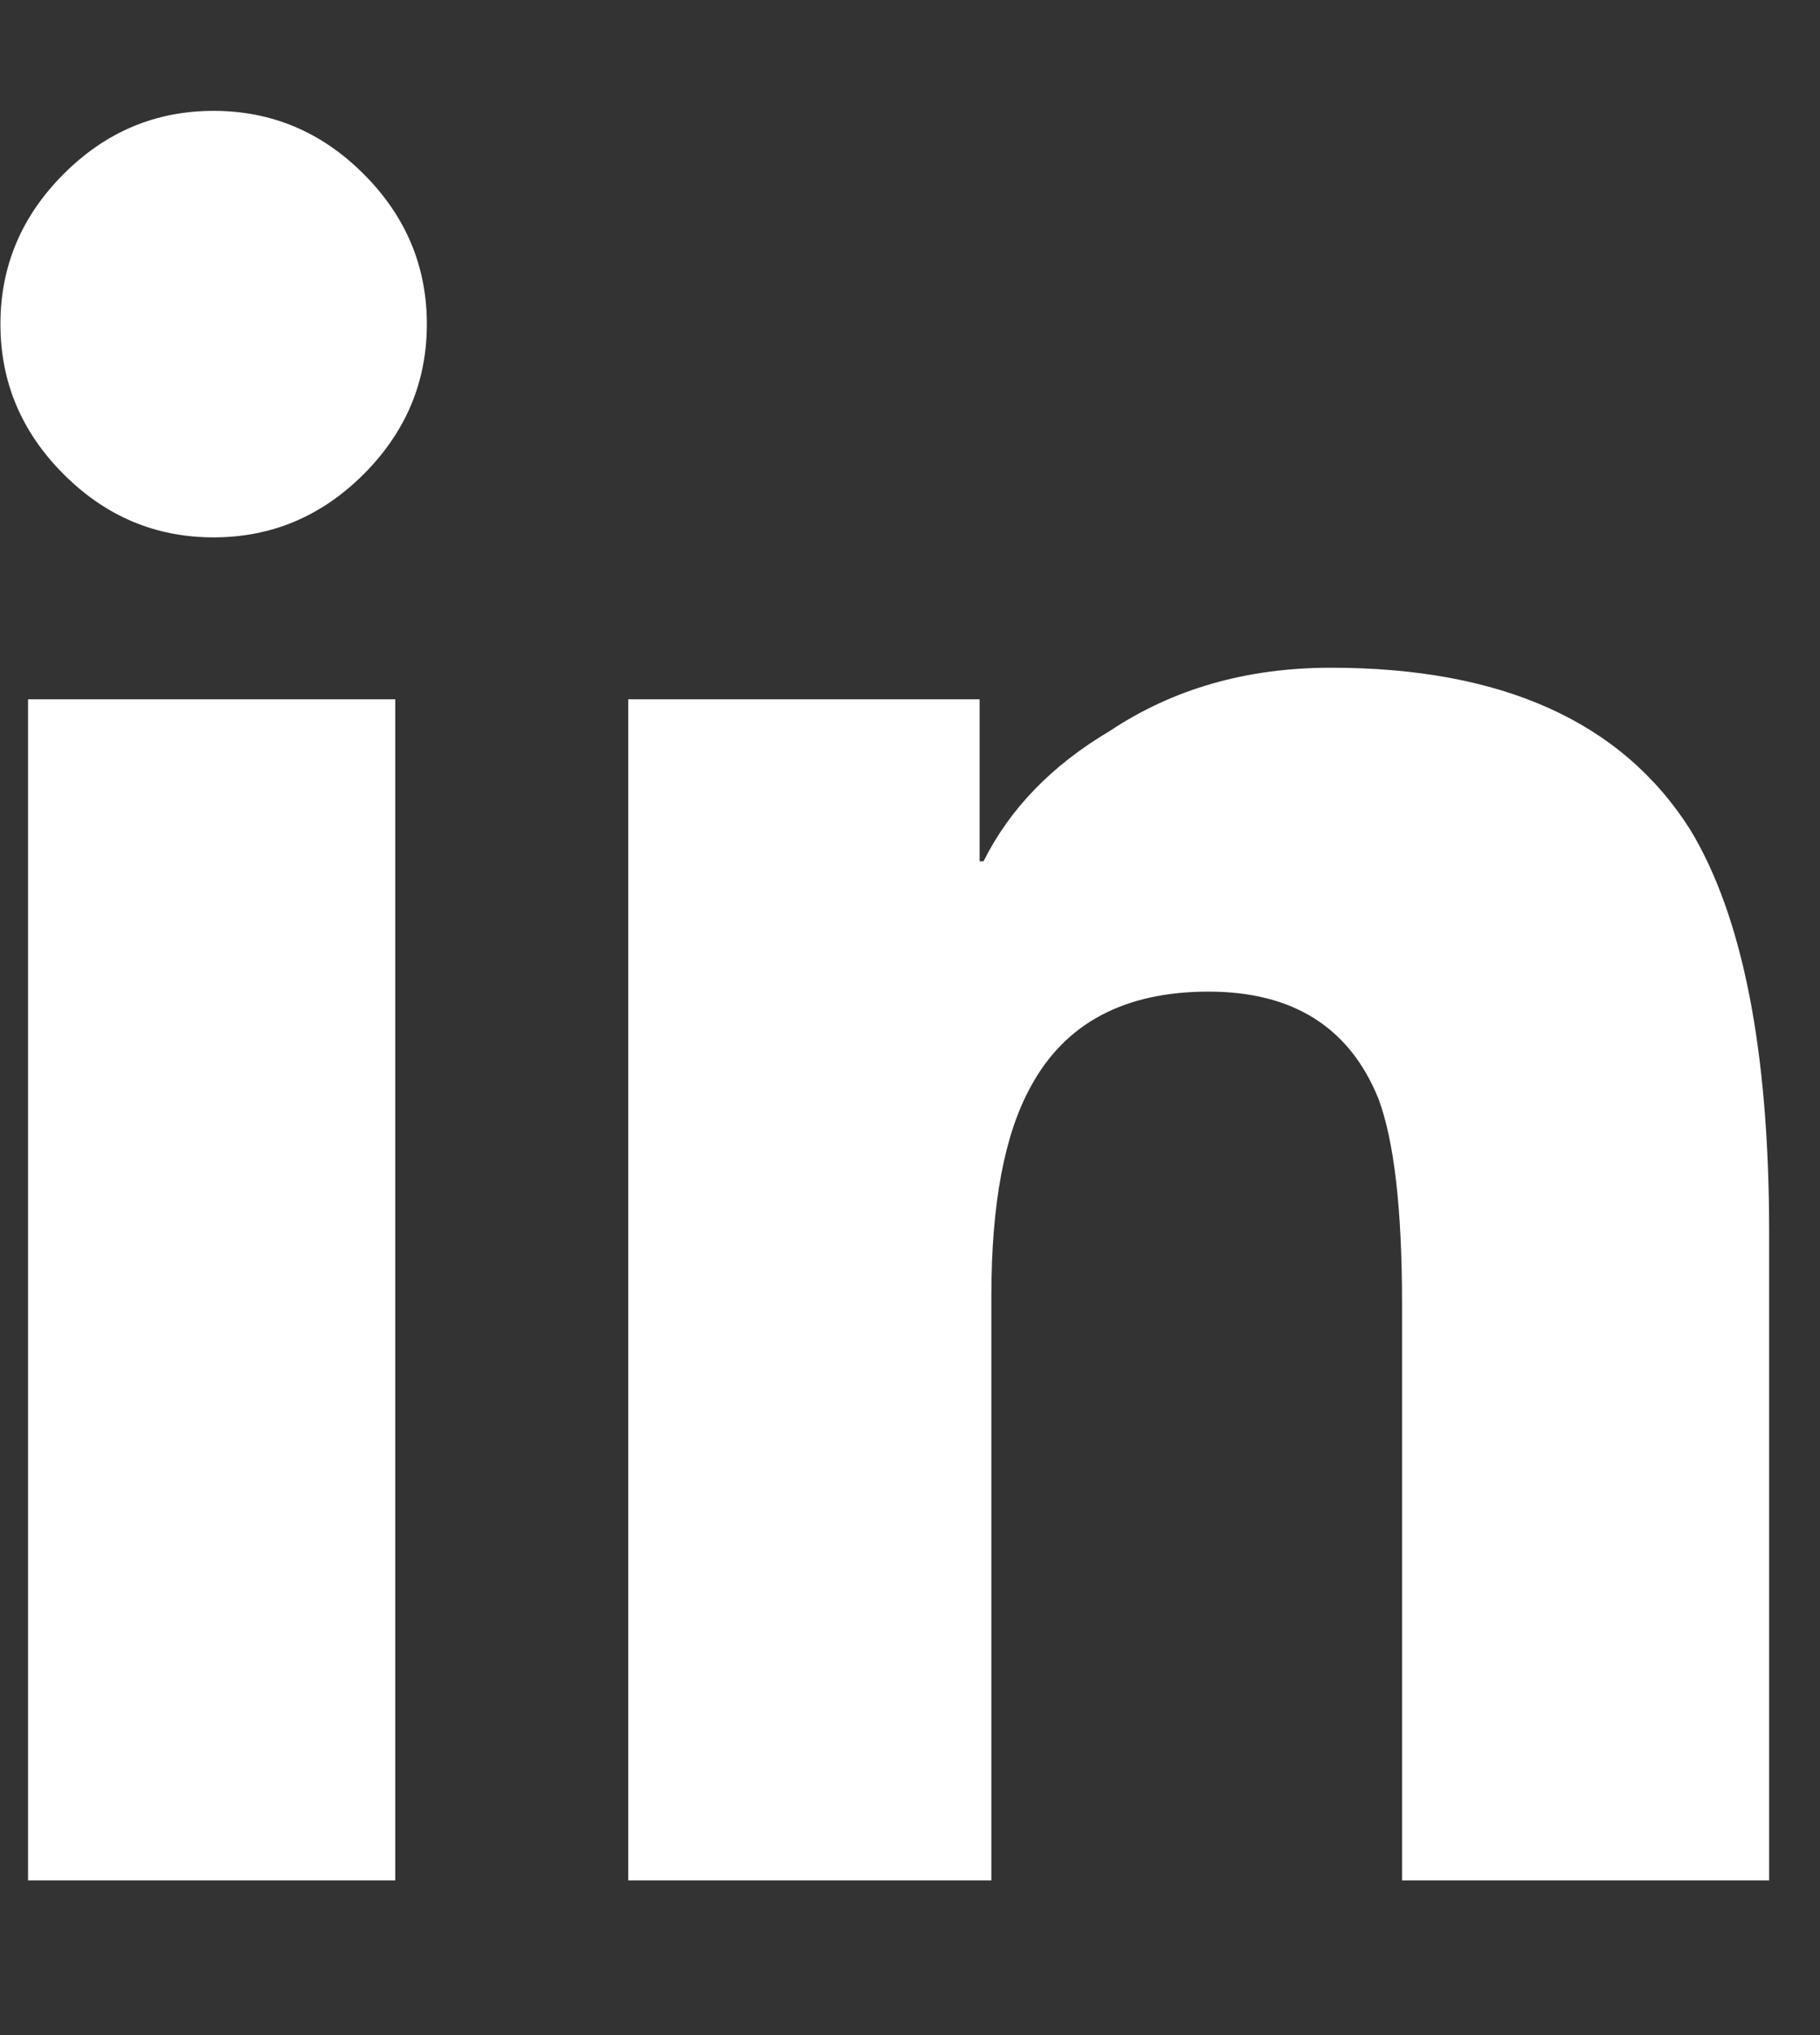 <svg width="17" height="19" viewBox="0 0 17 19" fill="none" xmlns="http://www.w3.org/2000/svg">
<rect x="0" y="0" width="17" height="19" fill="#333333" stroke="none"/>
<g clip-path="url(#clip0_7455_78546)">
<path d="M3.692 17.556H0.262V6.529H3.692V17.556ZM1.995 5.017C1.454 5.017 0.987 4.821 0.594 4.427C0.201 4.034 0.004 3.567 0.004 3.026C0.004 2.485 0.201 2.018 0.594 1.625C0.987 1.231 1.454 1.035 1.995 1.035C2.536 1.035 3.003 1.231 3.397 1.625C3.79 2.018 3.987 2.485 3.987 3.026C3.987 3.567 3.79 4.034 3.397 4.427C3.003 4.821 2.536 5.017 1.995 5.017ZM16.525 17.556H13.096V12.172C13.096 11.287 13.022 10.647 12.874 10.254C12.604 9.59 12.075 9.258 11.289 9.258C10.502 9.258 9.949 9.553 9.629 10.143C9.383 10.586 9.26 11.238 9.26 12.098V17.556H5.868V6.529H9.15V8.041H9.187C9.432 7.55 9.826 7.144 10.367 6.824C10.957 6.431 11.645 6.234 12.432 6.234C14.03 6.234 15.149 6.738 15.788 7.746C16.279 8.558 16.525 9.812 16.525 11.508V17.556Z" fill="white"/>
</g>
<defs>
<clipPath id="clip0_7455_78546">
<rect width="17" height="17.938" fill="white" transform="translate(0 0.327)"/>
</clipPath>
</defs>
</svg>
